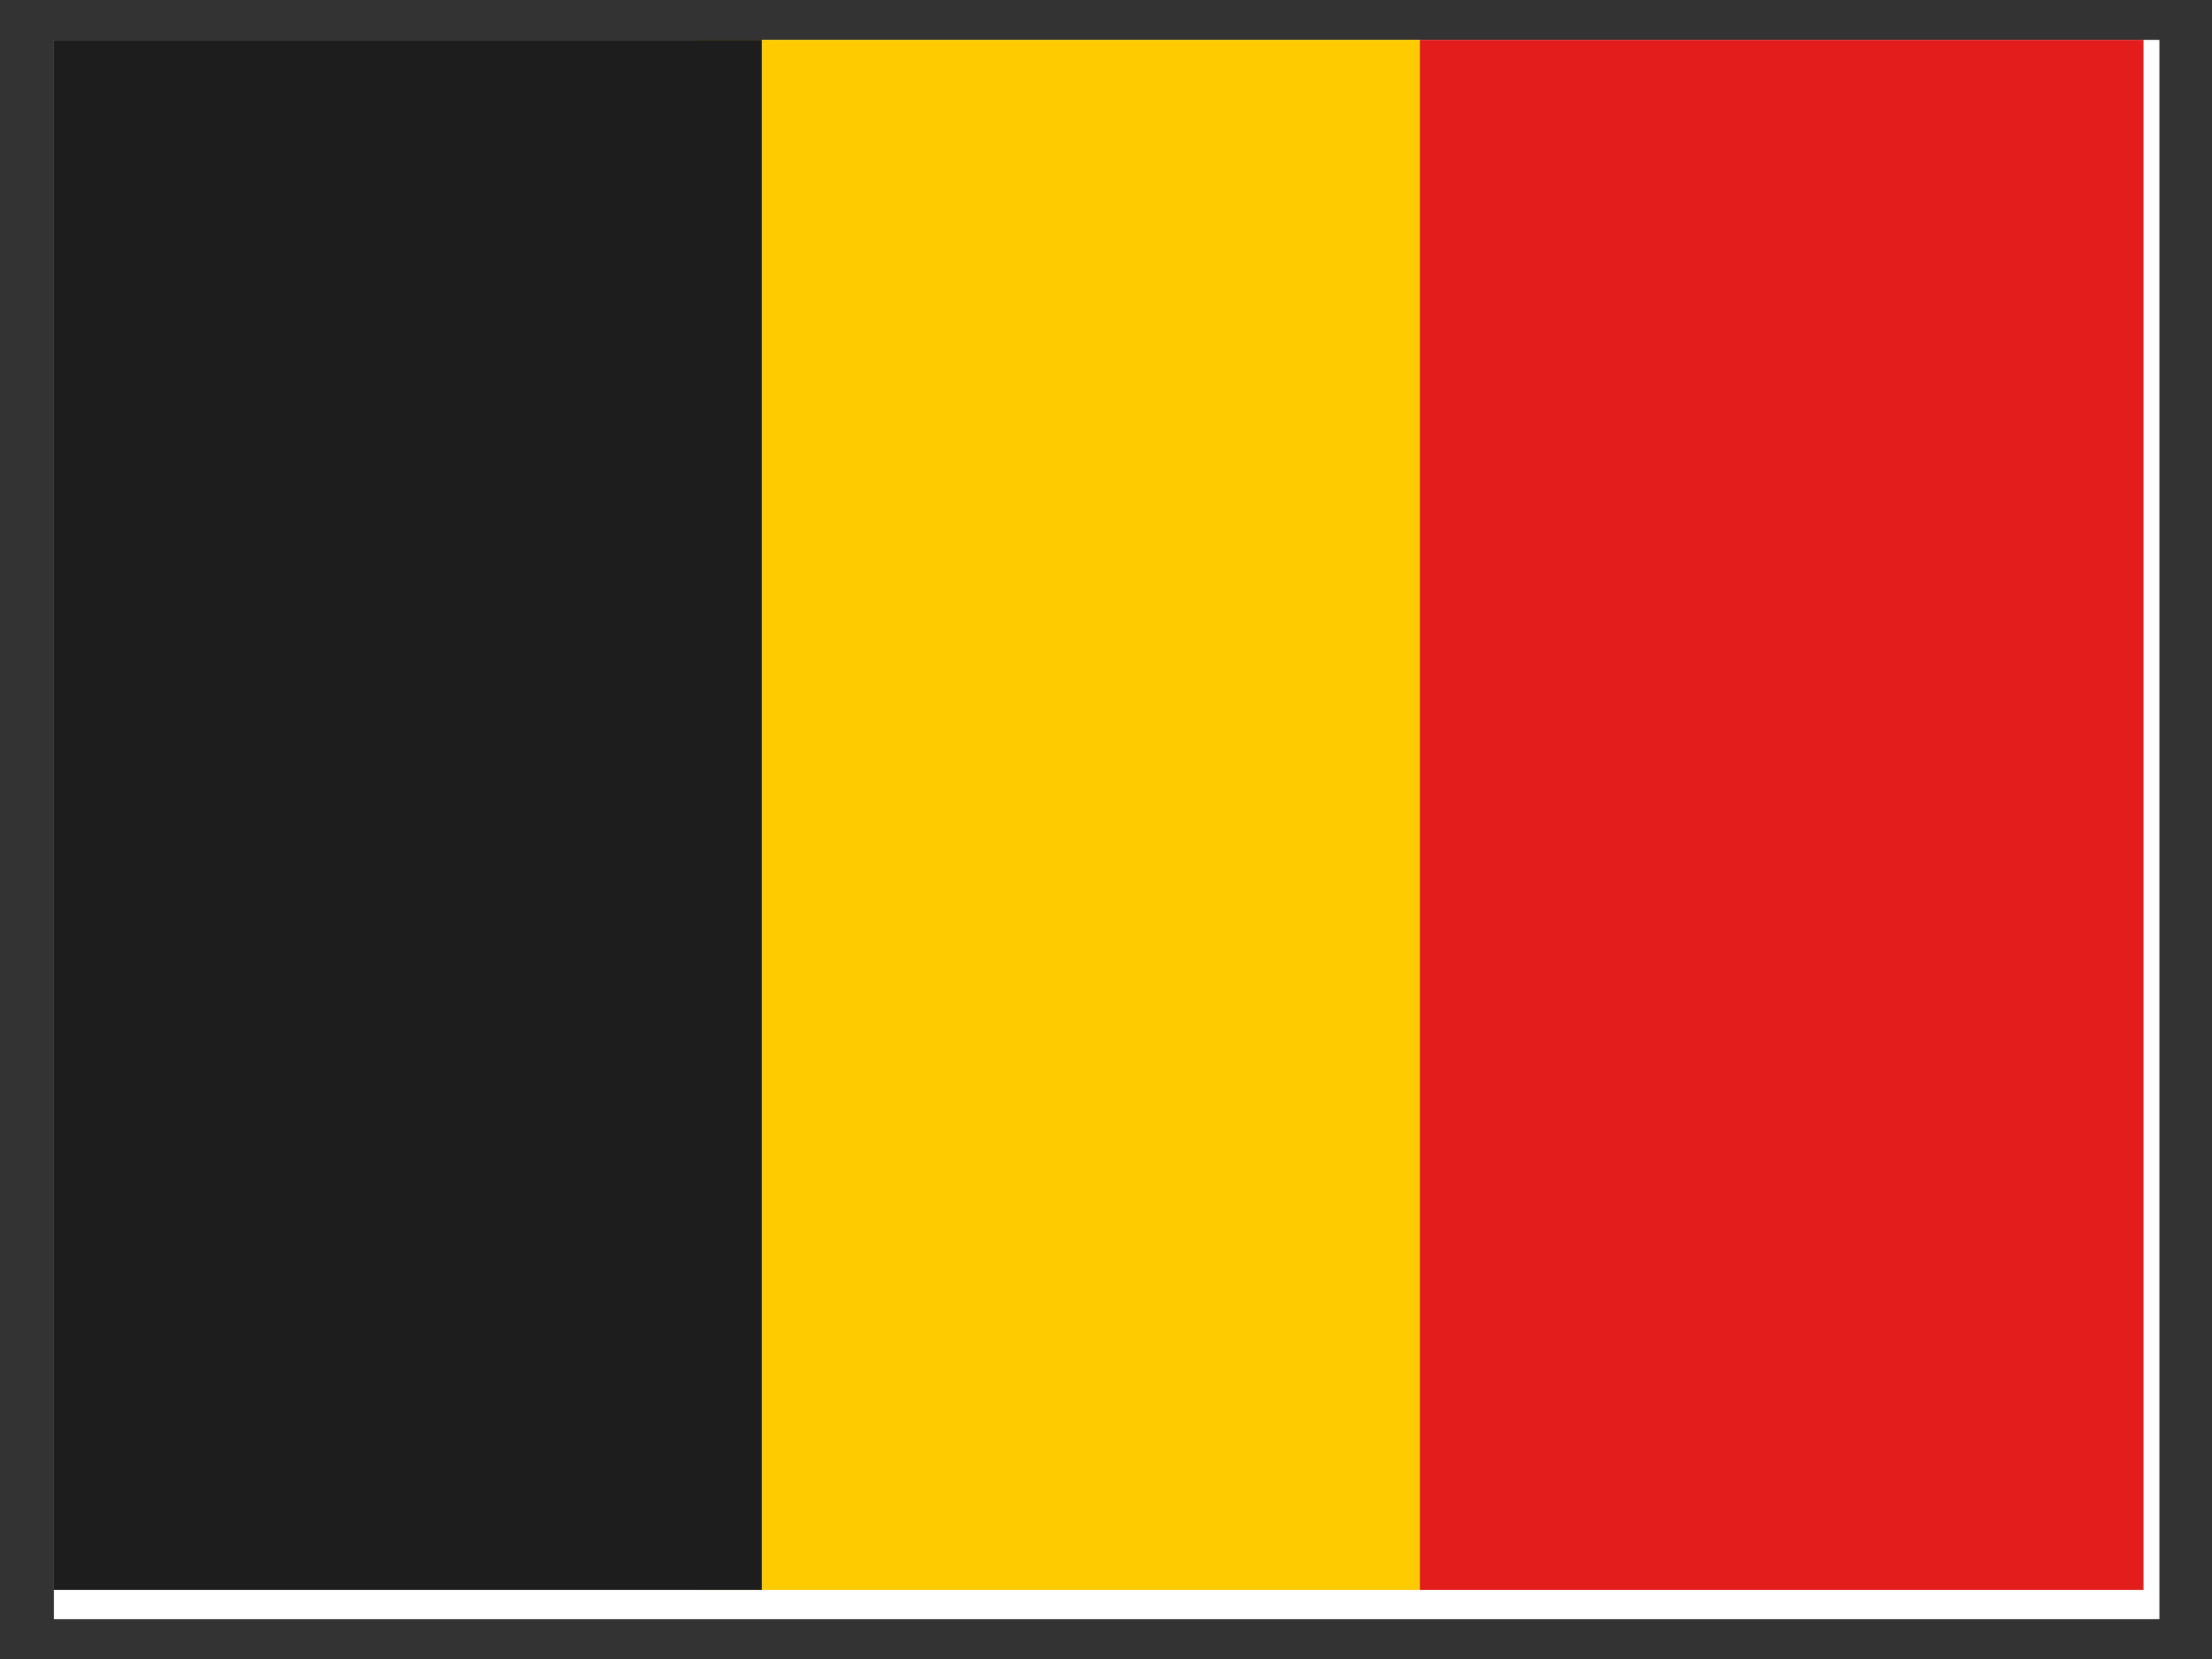 <svg width="32" height="24" viewBox="0 0 32 24" fill="none" xmlns="http://www.w3.org/2000/svg">
<rect x="0" y="0" width="32" height="24" fill="#333333" stroke="none"/>
<g clip-path="url(#clip0_708_10306)">
<rect width="30.46" height="22.845" transform="translate(0.78 0.578)" fill="white"/>
<path fill-rule="evenodd" clip-rule="evenodd" d="M10.069 0.156L20.539 0.156V23.001H10.069V0.156Z" fill="#FECA00"/>
<path fill-rule="evenodd" clip-rule="evenodd" d="M20.539 0.156L31.01 0.156V23.001H20.539V0.156Z" fill="#E31D1C"/>
<path fill-rule="evenodd" clip-rule="evenodd" d="M0.55 0.156L11.021 0.156V23.001H0.55V0.156Z" fill="#1D1D1D"/>
</g>
<defs>
<clipPath id="clip0_708_10306">
<rect width="30.46" height="22.845" fill="white" transform="translate(0.78 0.578)"/>
</clipPath>
</defs>
</svg>
